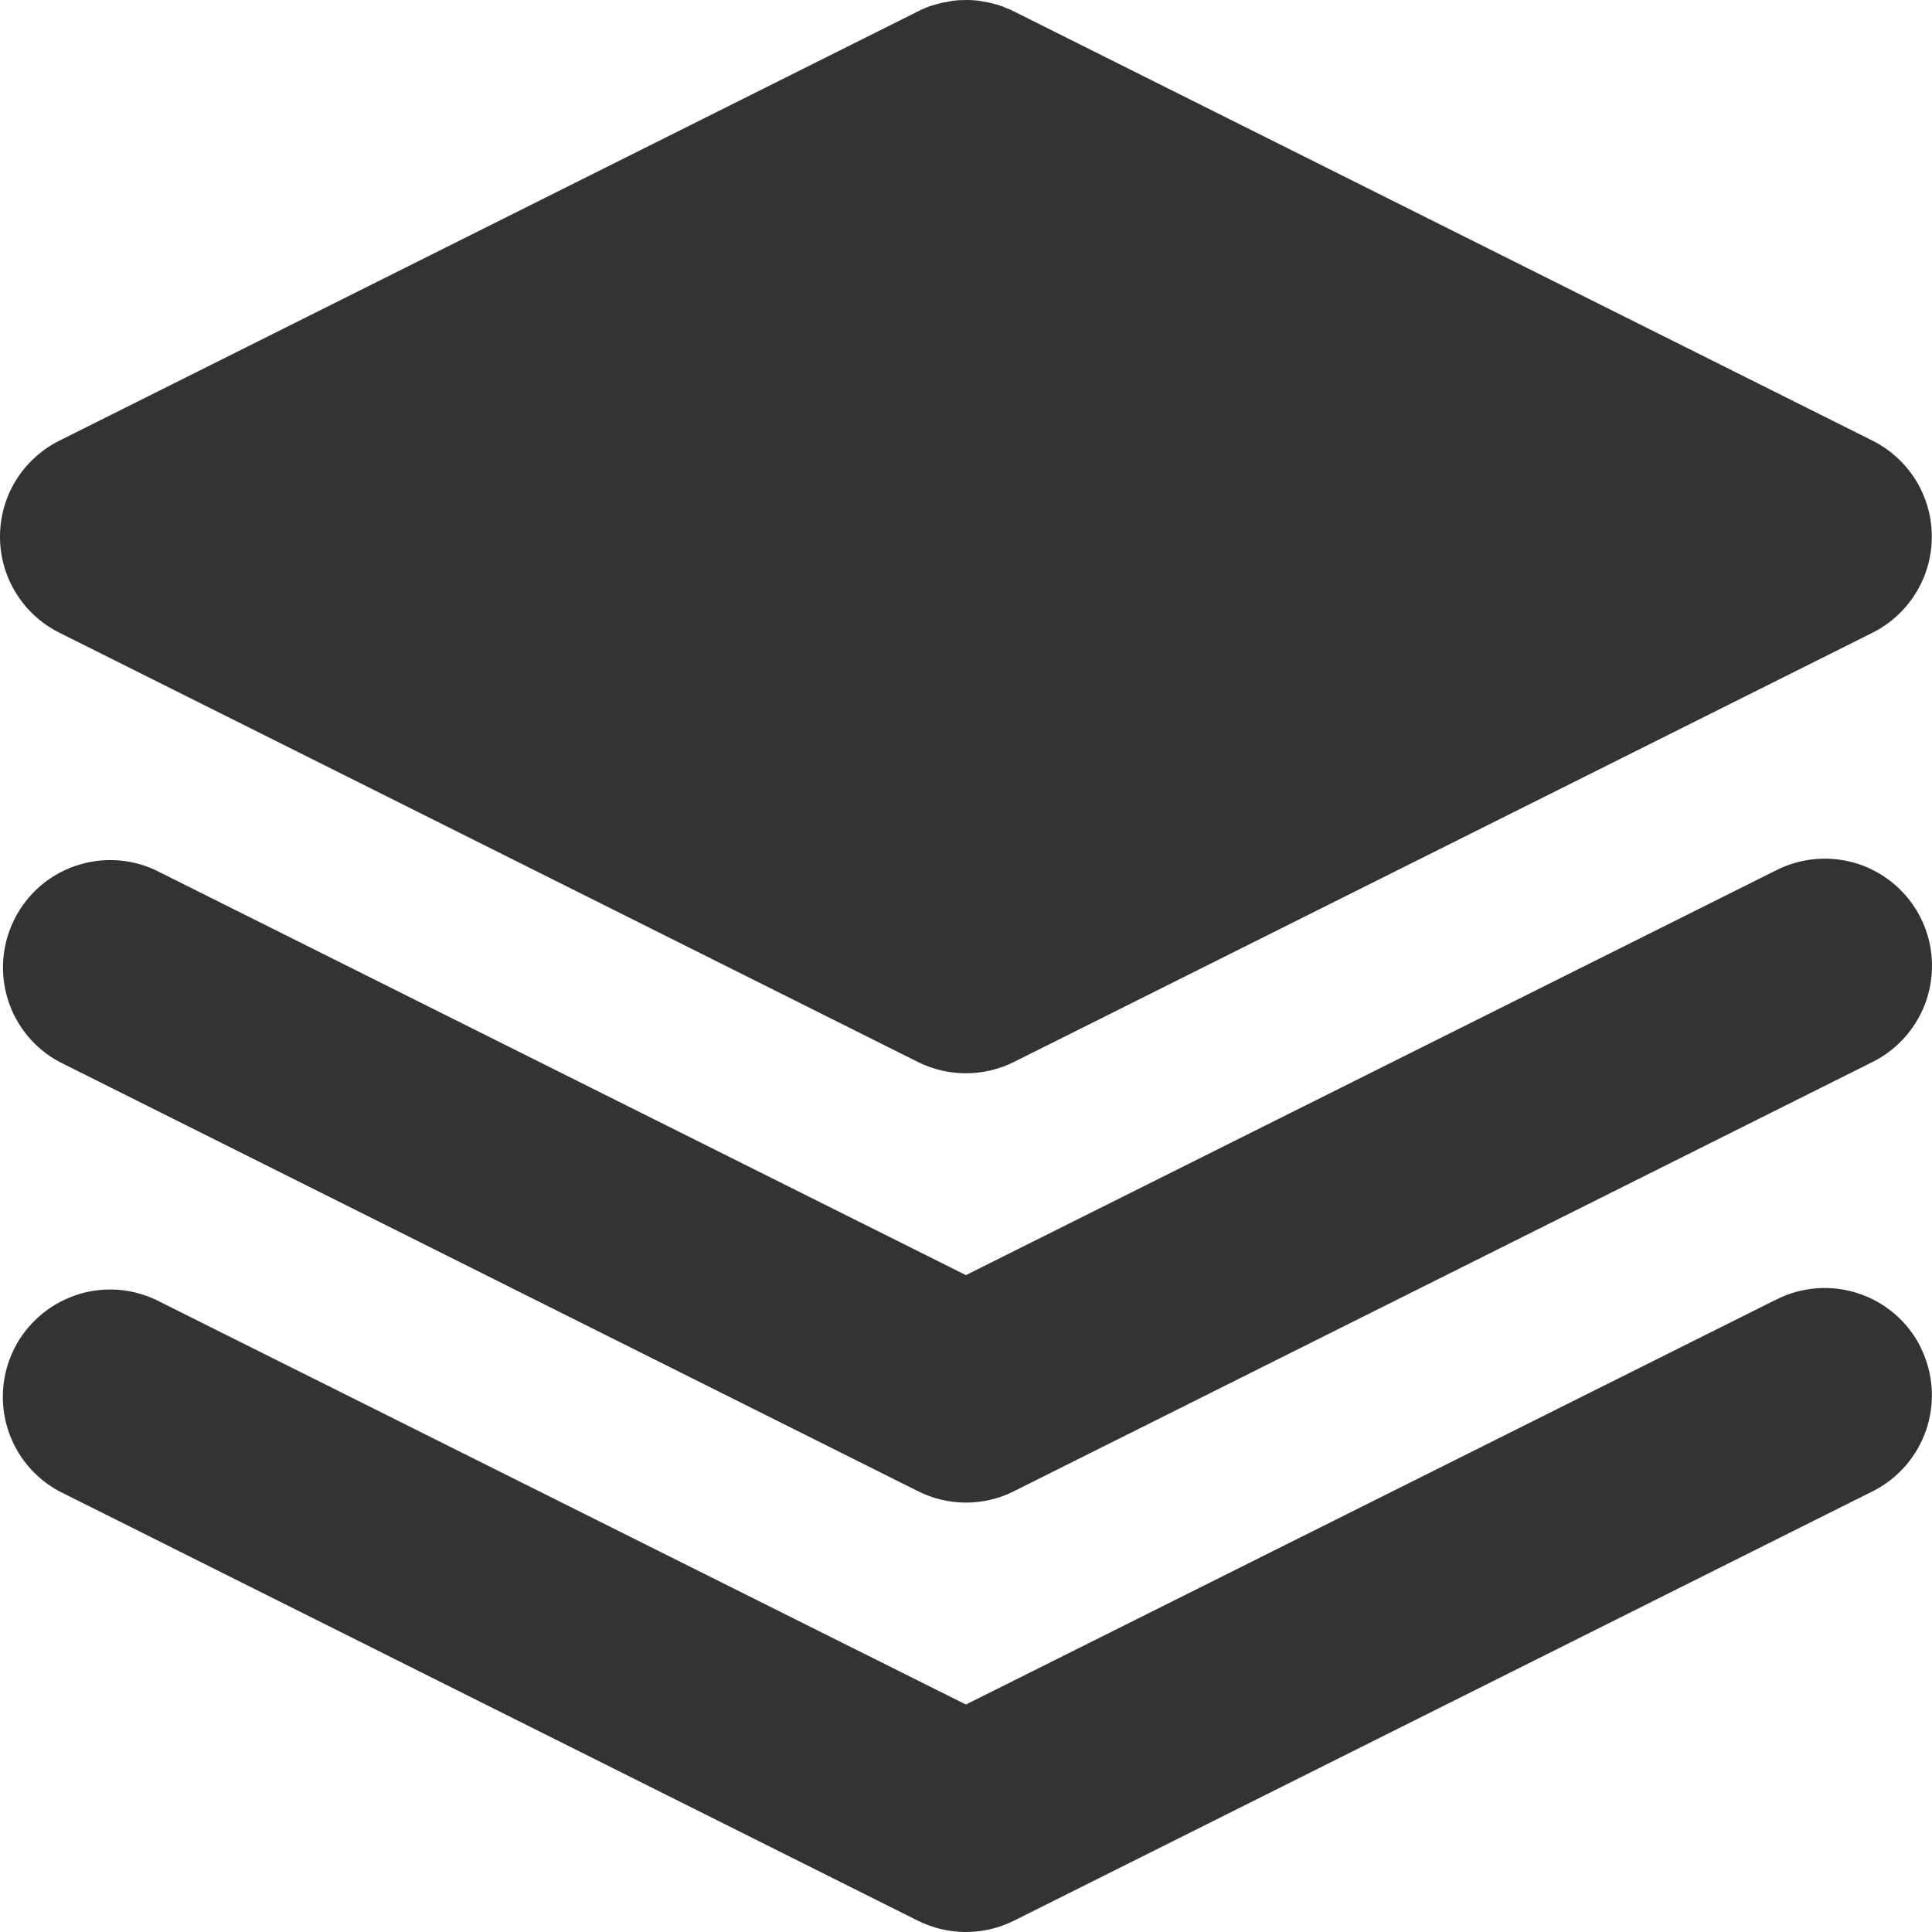<svg width="19" height="19" viewBox="0 0 19 19" fill="none" xmlns="http://www.w3.org/2000/svg">
<path d="M18.888 13.251C19.013 13.501 19.033 13.791 18.945 14.056C18.856 14.322 18.666 14.541 18.416 14.666L9.971 18.889C9.825 18.962 9.663 19 9.499 19C9.335 19 9.174 18.962 9.027 18.889L0.583 14.666C0.341 14.536 0.16 14.317 0.077 14.056C-0.006 13.794 0.017 13.511 0.139 13.265C0.262 13.02 0.476 12.832 0.734 12.741C0.993 12.65 1.277 12.664 1.526 12.779L9.499 16.763L17.473 12.778C17.724 12.653 18.013 12.632 18.279 12.721C18.544 12.809 18.764 12.999 18.889 13.25M18.889 9.027C19.014 9.278 19.034 9.567 18.946 9.833C18.857 10.098 18.667 10.318 18.417 10.443L9.972 14.665C9.826 14.739 9.664 14.777 9.5 14.777C9.337 14.777 9.175 14.739 9.028 14.665L0.584 10.443C0.342 10.313 0.161 10.094 0.078 9.832C-0.004 9.571 0.018 9.287 0.141 9.042C0.263 8.796 0.477 8.608 0.735 8.518C0.994 8.427 1.278 8.441 1.527 8.556L9.499 12.54L17.473 8.556C17.724 8.431 18.013 8.41 18.279 8.498C18.544 8.587 18.764 8.777 18.889 9.027ZM9.508 0C9.547 0 9.586 0.002 9.625 0.007L9.742 0.029L9.833 0.054L9.845 0.06L9.858 0.062L9.889 0.077L9.942 0.097L9.958 0.107L9.971 0.112L18.416 4.334C18.591 4.422 18.738 4.557 18.841 4.723C18.944 4.89 18.998 5.082 18.998 5.278C18.998 5.474 18.944 5.666 18.841 5.832C18.738 5.999 18.591 6.134 18.416 6.222L9.971 10.444C9.825 10.517 9.663 10.555 9.499 10.555C9.335 10.555 9.174 10.517 9.027 10.444L0.583 6.222C0.408 6.134 0.26 5.999 0.157 5.832C0.054 5.666 0 5.474 0 5.278C0 5.082 0.054 4.89 0.157 4.723C0.26 4.557 0.408 4.422 0.583 4.334L9.027 0.112L9.039 0.107L9.058 0.096L9.14 0.062L9.152 0.06L9.166 0.054L9.256 0.029L9.373 0.007L9.432 0.002L9.508 0Z" fill="#333333"/>
</svg>
